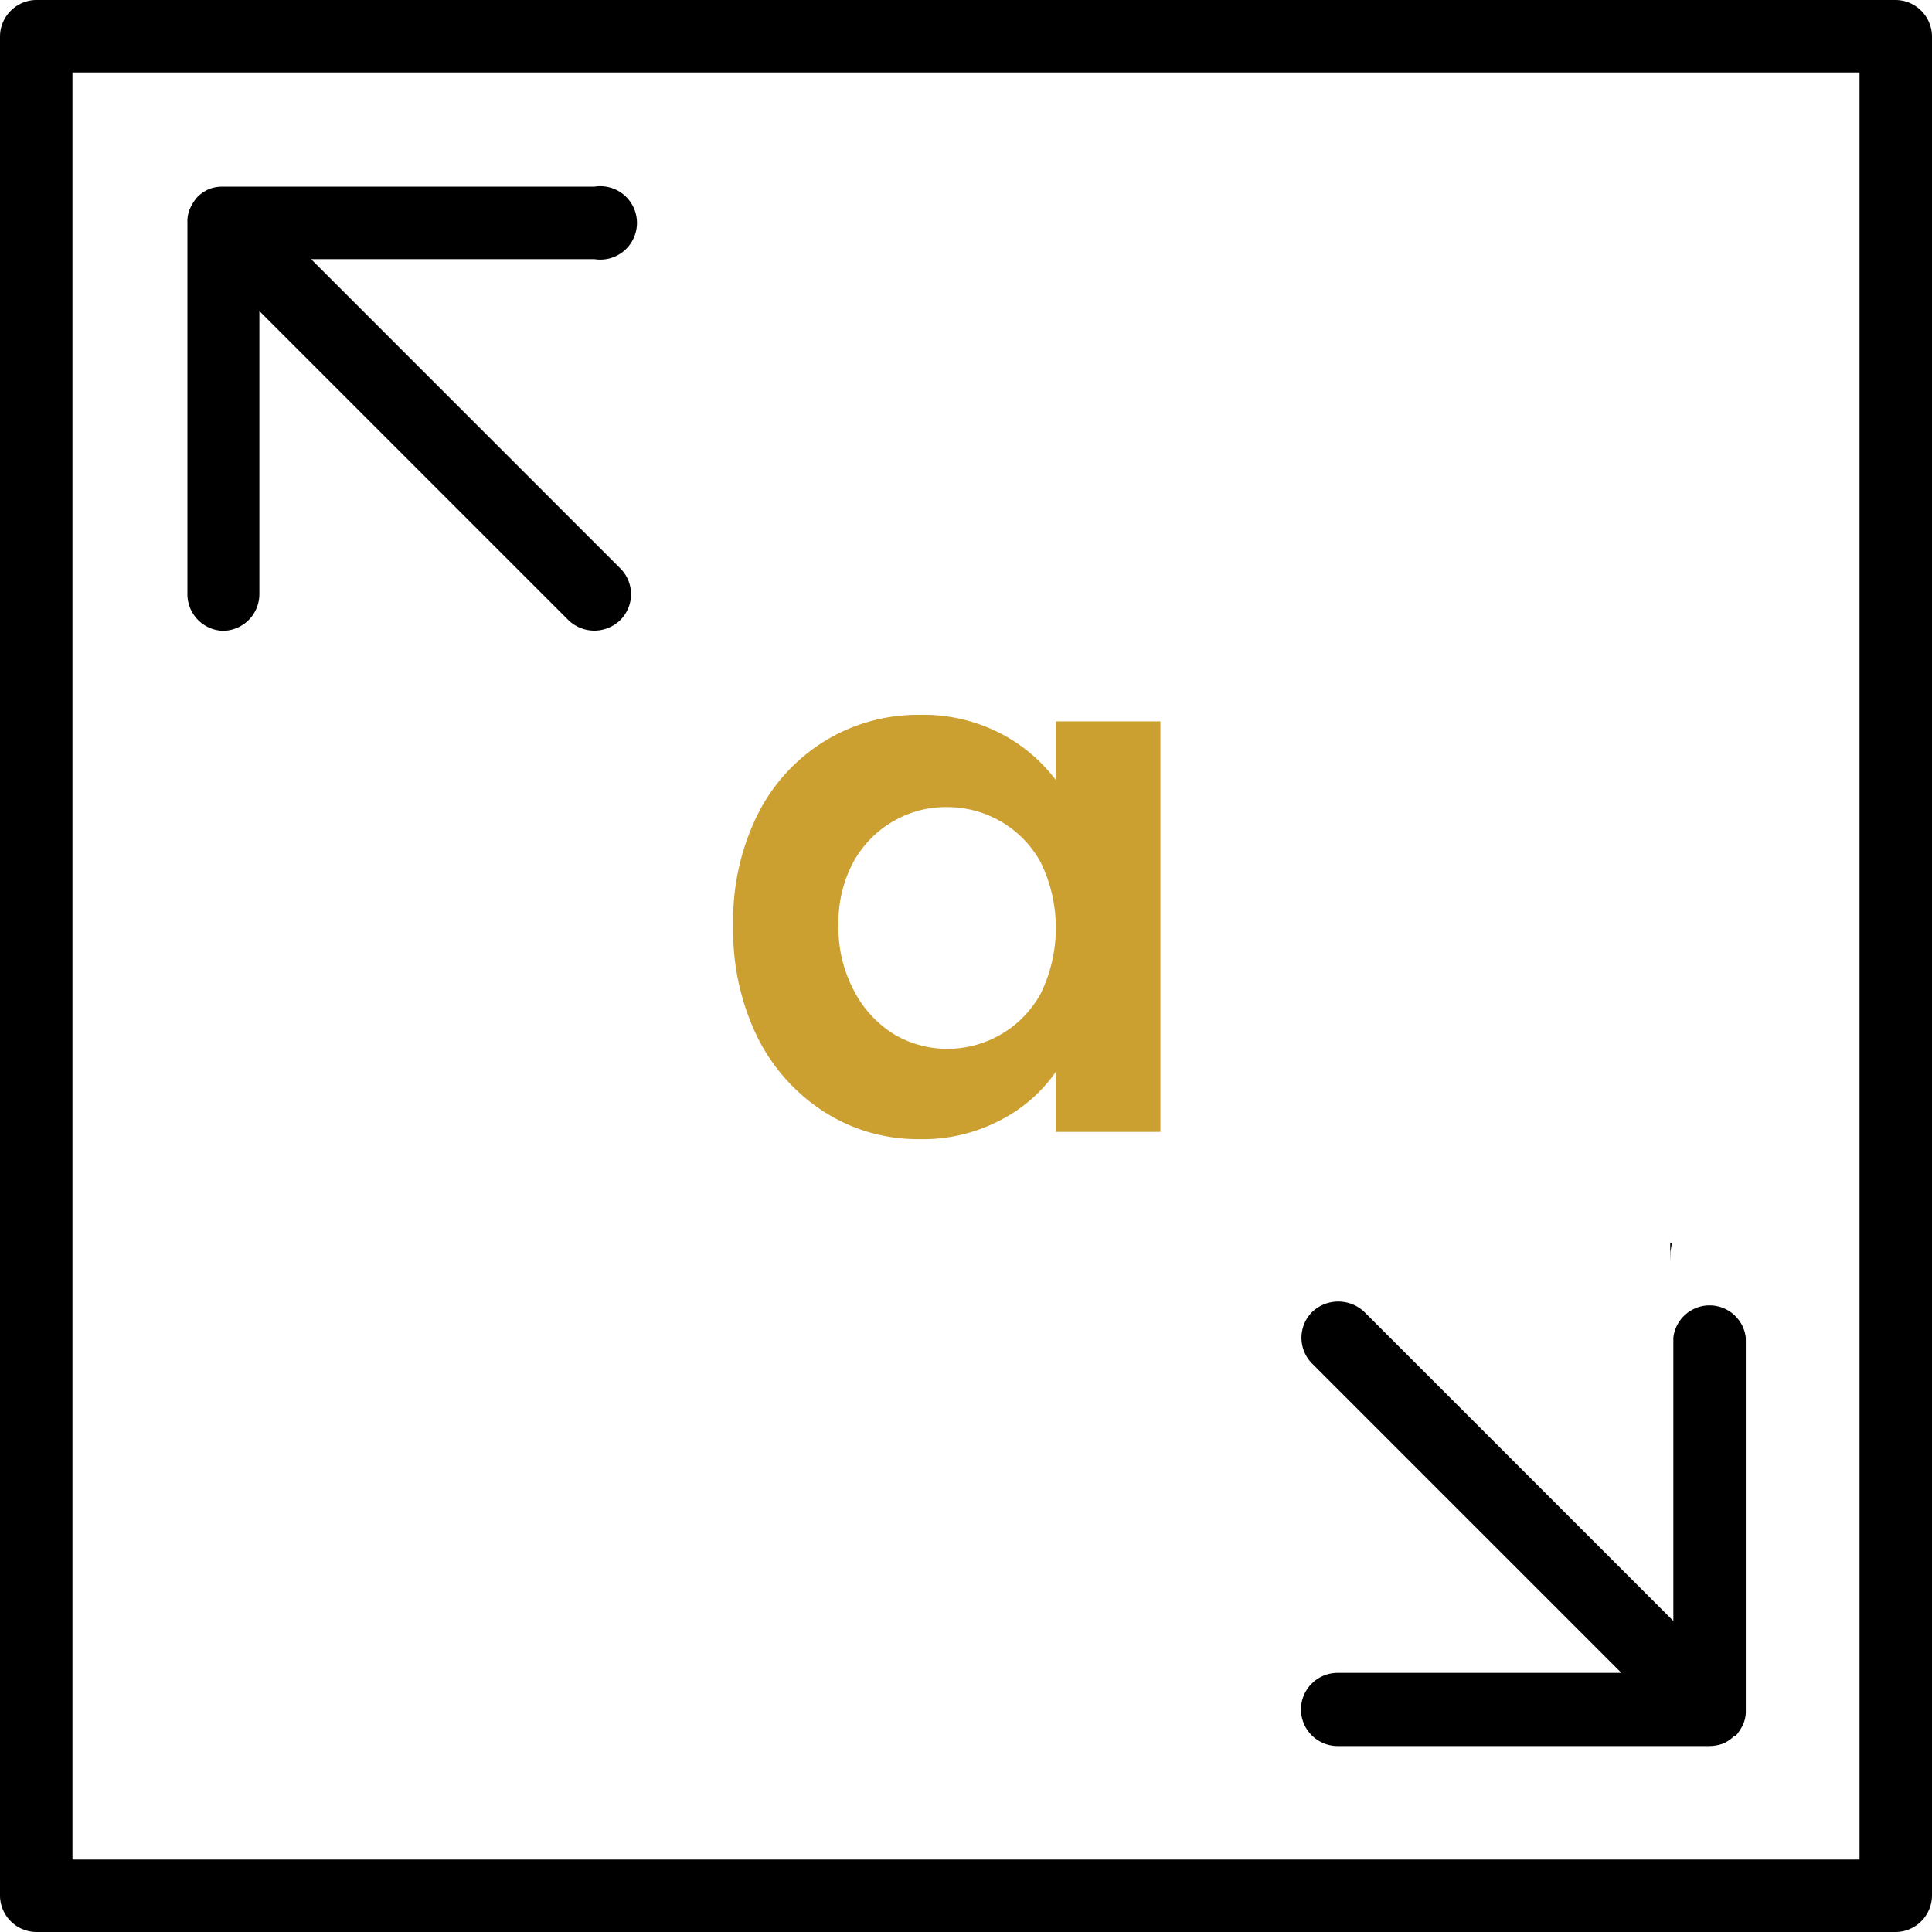 <svg xmlns="http://www.w3.org/2000/svg" viewBox="0 0 80 80"><defs><style>.cls-1{fill:#cc9f31;}</style></defs><g id="Layer_2" data-name="Layer 2"><g id="Layer_1-2" data-name="Layer 1"><path d="M78.48,0h-77A1.52,1.52,0,0,0,0,1.52v77A1.52,1.52,0,0,0,1.52,80h77A1.52,1.52,0,0,0,80,78.48v-77A1.52,1.52,0,0,0,78.48,0ZM77,77H3V3H77Z"></path><path d="M9.22,26.12a1.52,1.52,0,0,0,1.52-1.51V12.88l12.8,12.8a1.54,1.54,0,0,0,2.14,0,1.51,1.51,0,0,0,0-2.15l-12.8-12.8H24.61a1.52,1.52,0,1,0,0-3H9.22a1.47,1.47,0,0,0-.59.11,1.58,1.58,0,0,0-.45.31l0,0a1.89,1.89,0,0,0-.31.48,1.31,1.31,0,0,0-.11.57v15.4A1.52,1.52,0,0,0,9.22,26.12Z"></path><polygon points="69.16 51.85 69.17 52.26 69.17 51.85 69.17 51.83 69.23 51.46 69.16 51.45 69.16 51.85 69.16 51.85 69.16 51.85"></polygon><path d="M53.87,70.79a1.52,1.52,0,0,0,1.52,1.51H70.78a1.71,1.71,0,0,0,.59-.11,1.73,1.73,0,0,0,.45-.31l.05,0a2.09,2.09,0,0,0,.31-.48,1.31,1.31,0,0,0,.11-.57V55.39a1.51,1.51,0,0,0-3,0V67.12l-12.8-12.8a1.57,1.57,0,0,0-2.15,0,1.51,1.51,0,0,0,0,2.15l12.8,12.8H55.39A1.52,1.52,0,0,0,53.87,70.79Z"></path><path class="cls-1" d="M34.16,46.06a7.18,7.18,0,0,0,3.91,1.11,6.89,6.89,0,0,0,3.36-.79,6.28,6.28,0,0,0,2.29-2v2.49h4.33v-17H43.72V32.3a6.72,6.72,0,0,0-2.29-1.93,6.94,6.94,0,0,0-3.33-.77,7.38,7.38,0,0,0-3.94,1.08,7.52,7.52,0,0,0-2.8,3.07,9.89,9.89,0,0,0-1,4.57,10.07,10.07,0,0,0,1,4.62A7.79,7.79,0,0,0,34.16,46.06Zm1.19-10.39A4.39,4.39,0,0,1,37,34a4.32,4.32,0,0,1,2.21-.58,4.43,4.43,0,0,1,2.24.6,4.37,4.37,0,0,1,1.66,1.72,6.21,6.21,0,0,1,0,5.37,4.37,4.37,0,0,1-1.66,1.72,4.43,4.43,0,0,1-2.24.6,4.32,4.32,0,0,1-2.2-.61A4.58,4.58,0,0,1,35.35,41a5.51,5.51,0,0,1-.63-2.69A5.3,5.3,0,0,1,35.35,35.67Z"></path></g></g></svg>
